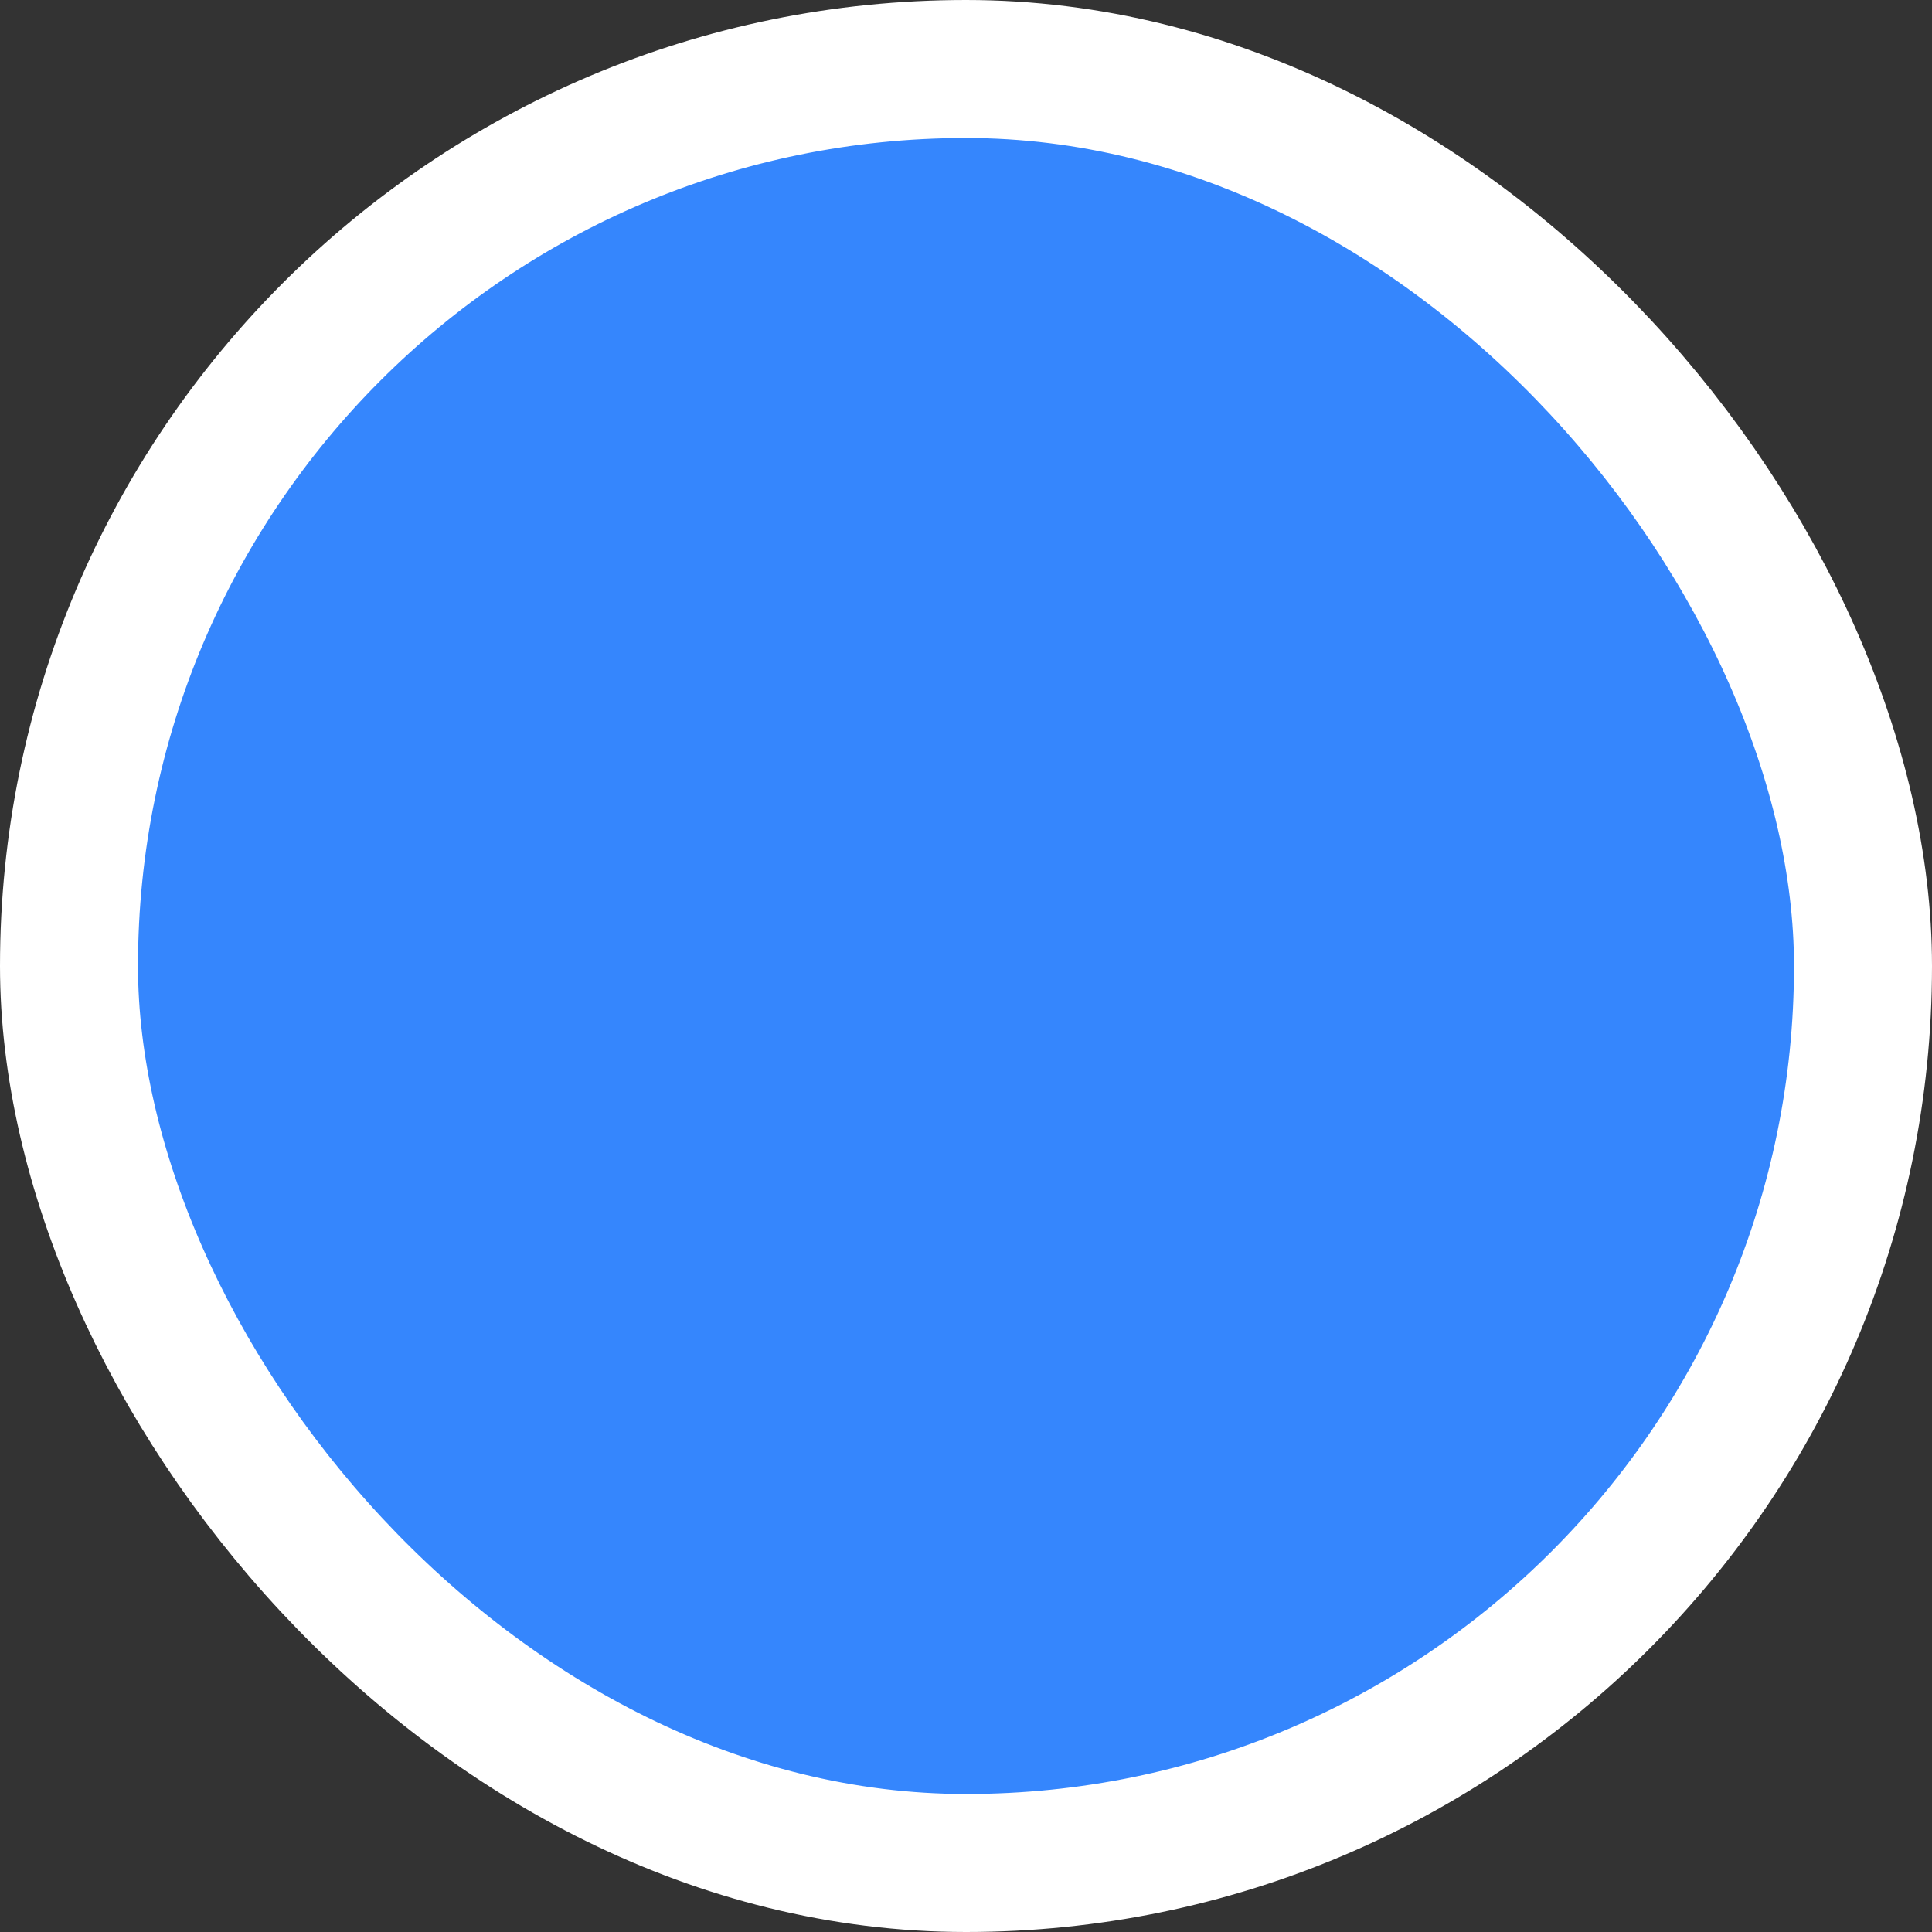 <svg width="28" height="28" viewBox="0 0 28 28" fill="none" xmlns="http://www.w3.org/2000/svg">
<rect x="0" y="0" width="28" height="28" fill="#333333" stroke="none"/>
<rect x="1" y="1" width="26" height="26" rx="13" fill="#3586FD"/>
<rect x="1" y="1" width="26" height="26" rx="13" stroke="white" stroke-width="2"/>
</svg>
